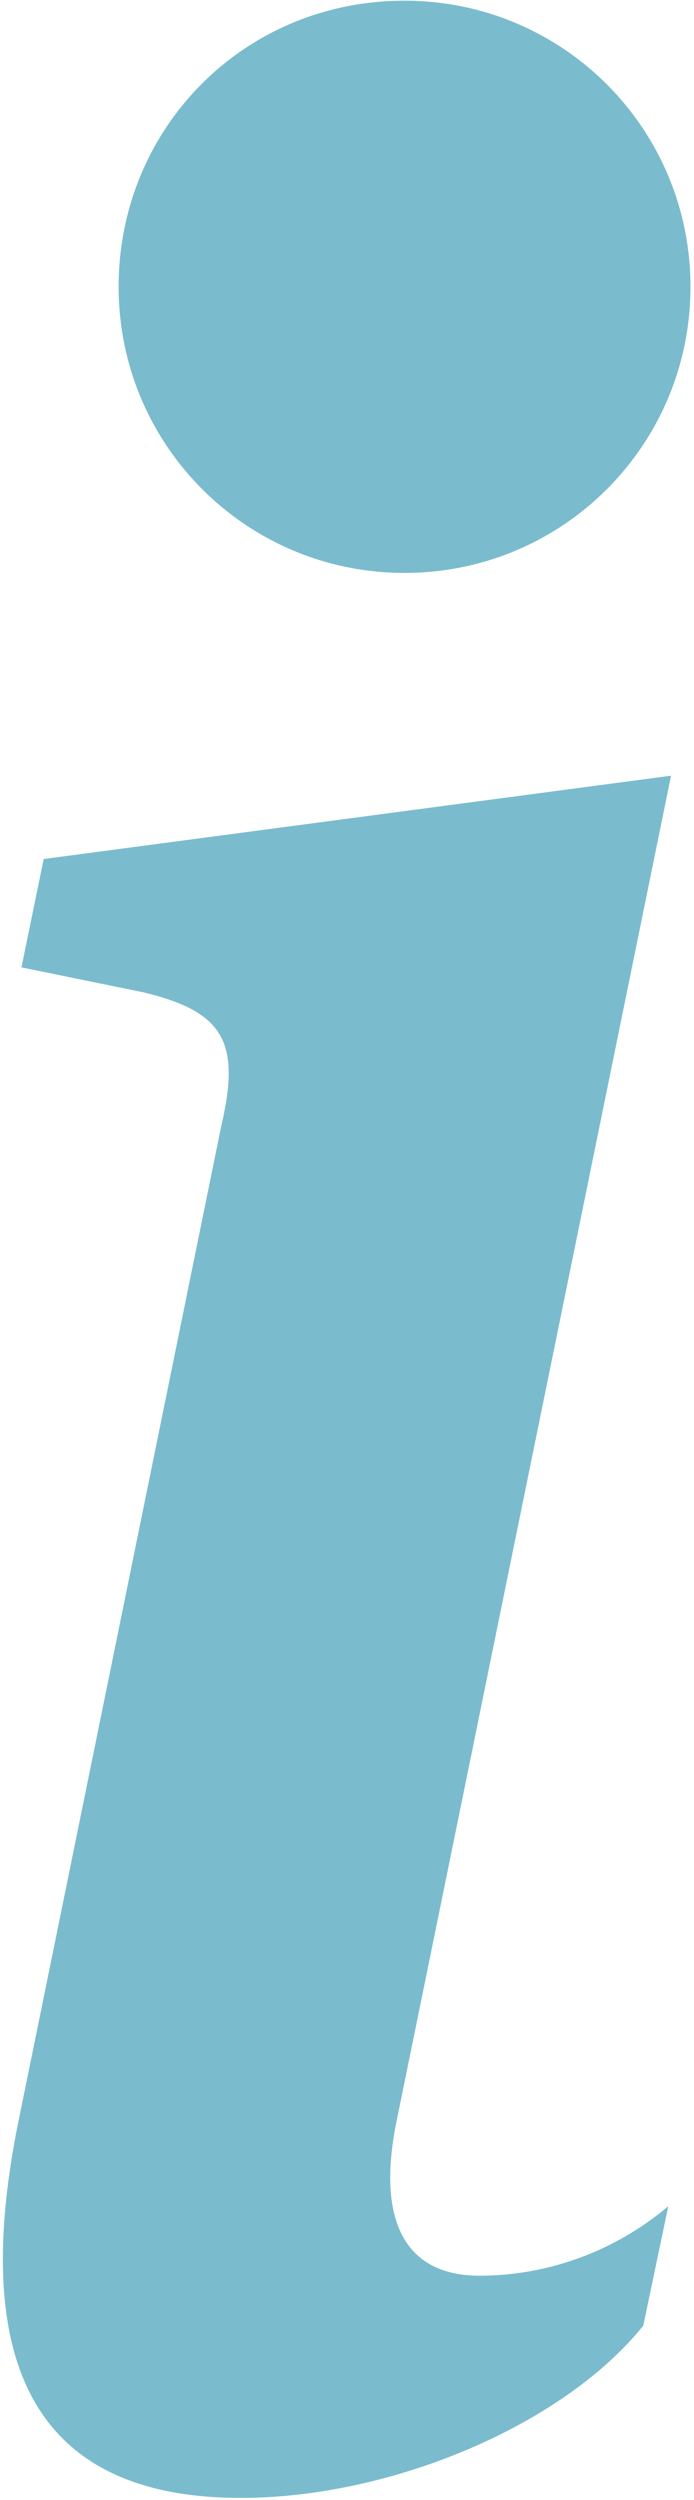 <?xml version="1.0" encoding="utf-8"?>
<svg xmlns="http://www.w3.org/2000/svg" xmlns:xlink="http://www.w3.org/1999/xlink" version="1.1" id="Ebene_1" x="0px" y="0px" viewBox="0 0 25 90" style="enable-background:new 0 0 25 90;" xml:space="preserve" width="25" height="90">
<style type="text/css">
	.st0{fill:#7ABCCD;}
</style>
<g id="info" transform="translate(-14.627 -7.875)">
	<path id="Pfad_45" class="st0" d="M38.8,35.8l-22.6,3l-0.8,3.9l4.4,0.9c2.9,0.7,3.5,1.8,2.8,4.8l-7.3,35.8c-1.9,9.3,1,13.6,8,13.6   c5.4,0,11.6-2.6,14.5-6.2l0.9-4.3c-1.9,1.6-4.3,2.5-6.8,2.5c-2.7,0-3.7-2-3-5.5L38.8,35.8z"/>
	<path id="Pfad_46" class="st0" d="M39.5,18.2c0,5.7-4.6,10.3-10.3,10.3s-10.3-4.6-10.3-10.3S23.4,7.9,29.2,7.9l0,0   C34.9,7.9,39.5,12.5,39.5,18.2z"/>
</g>
</svg>
